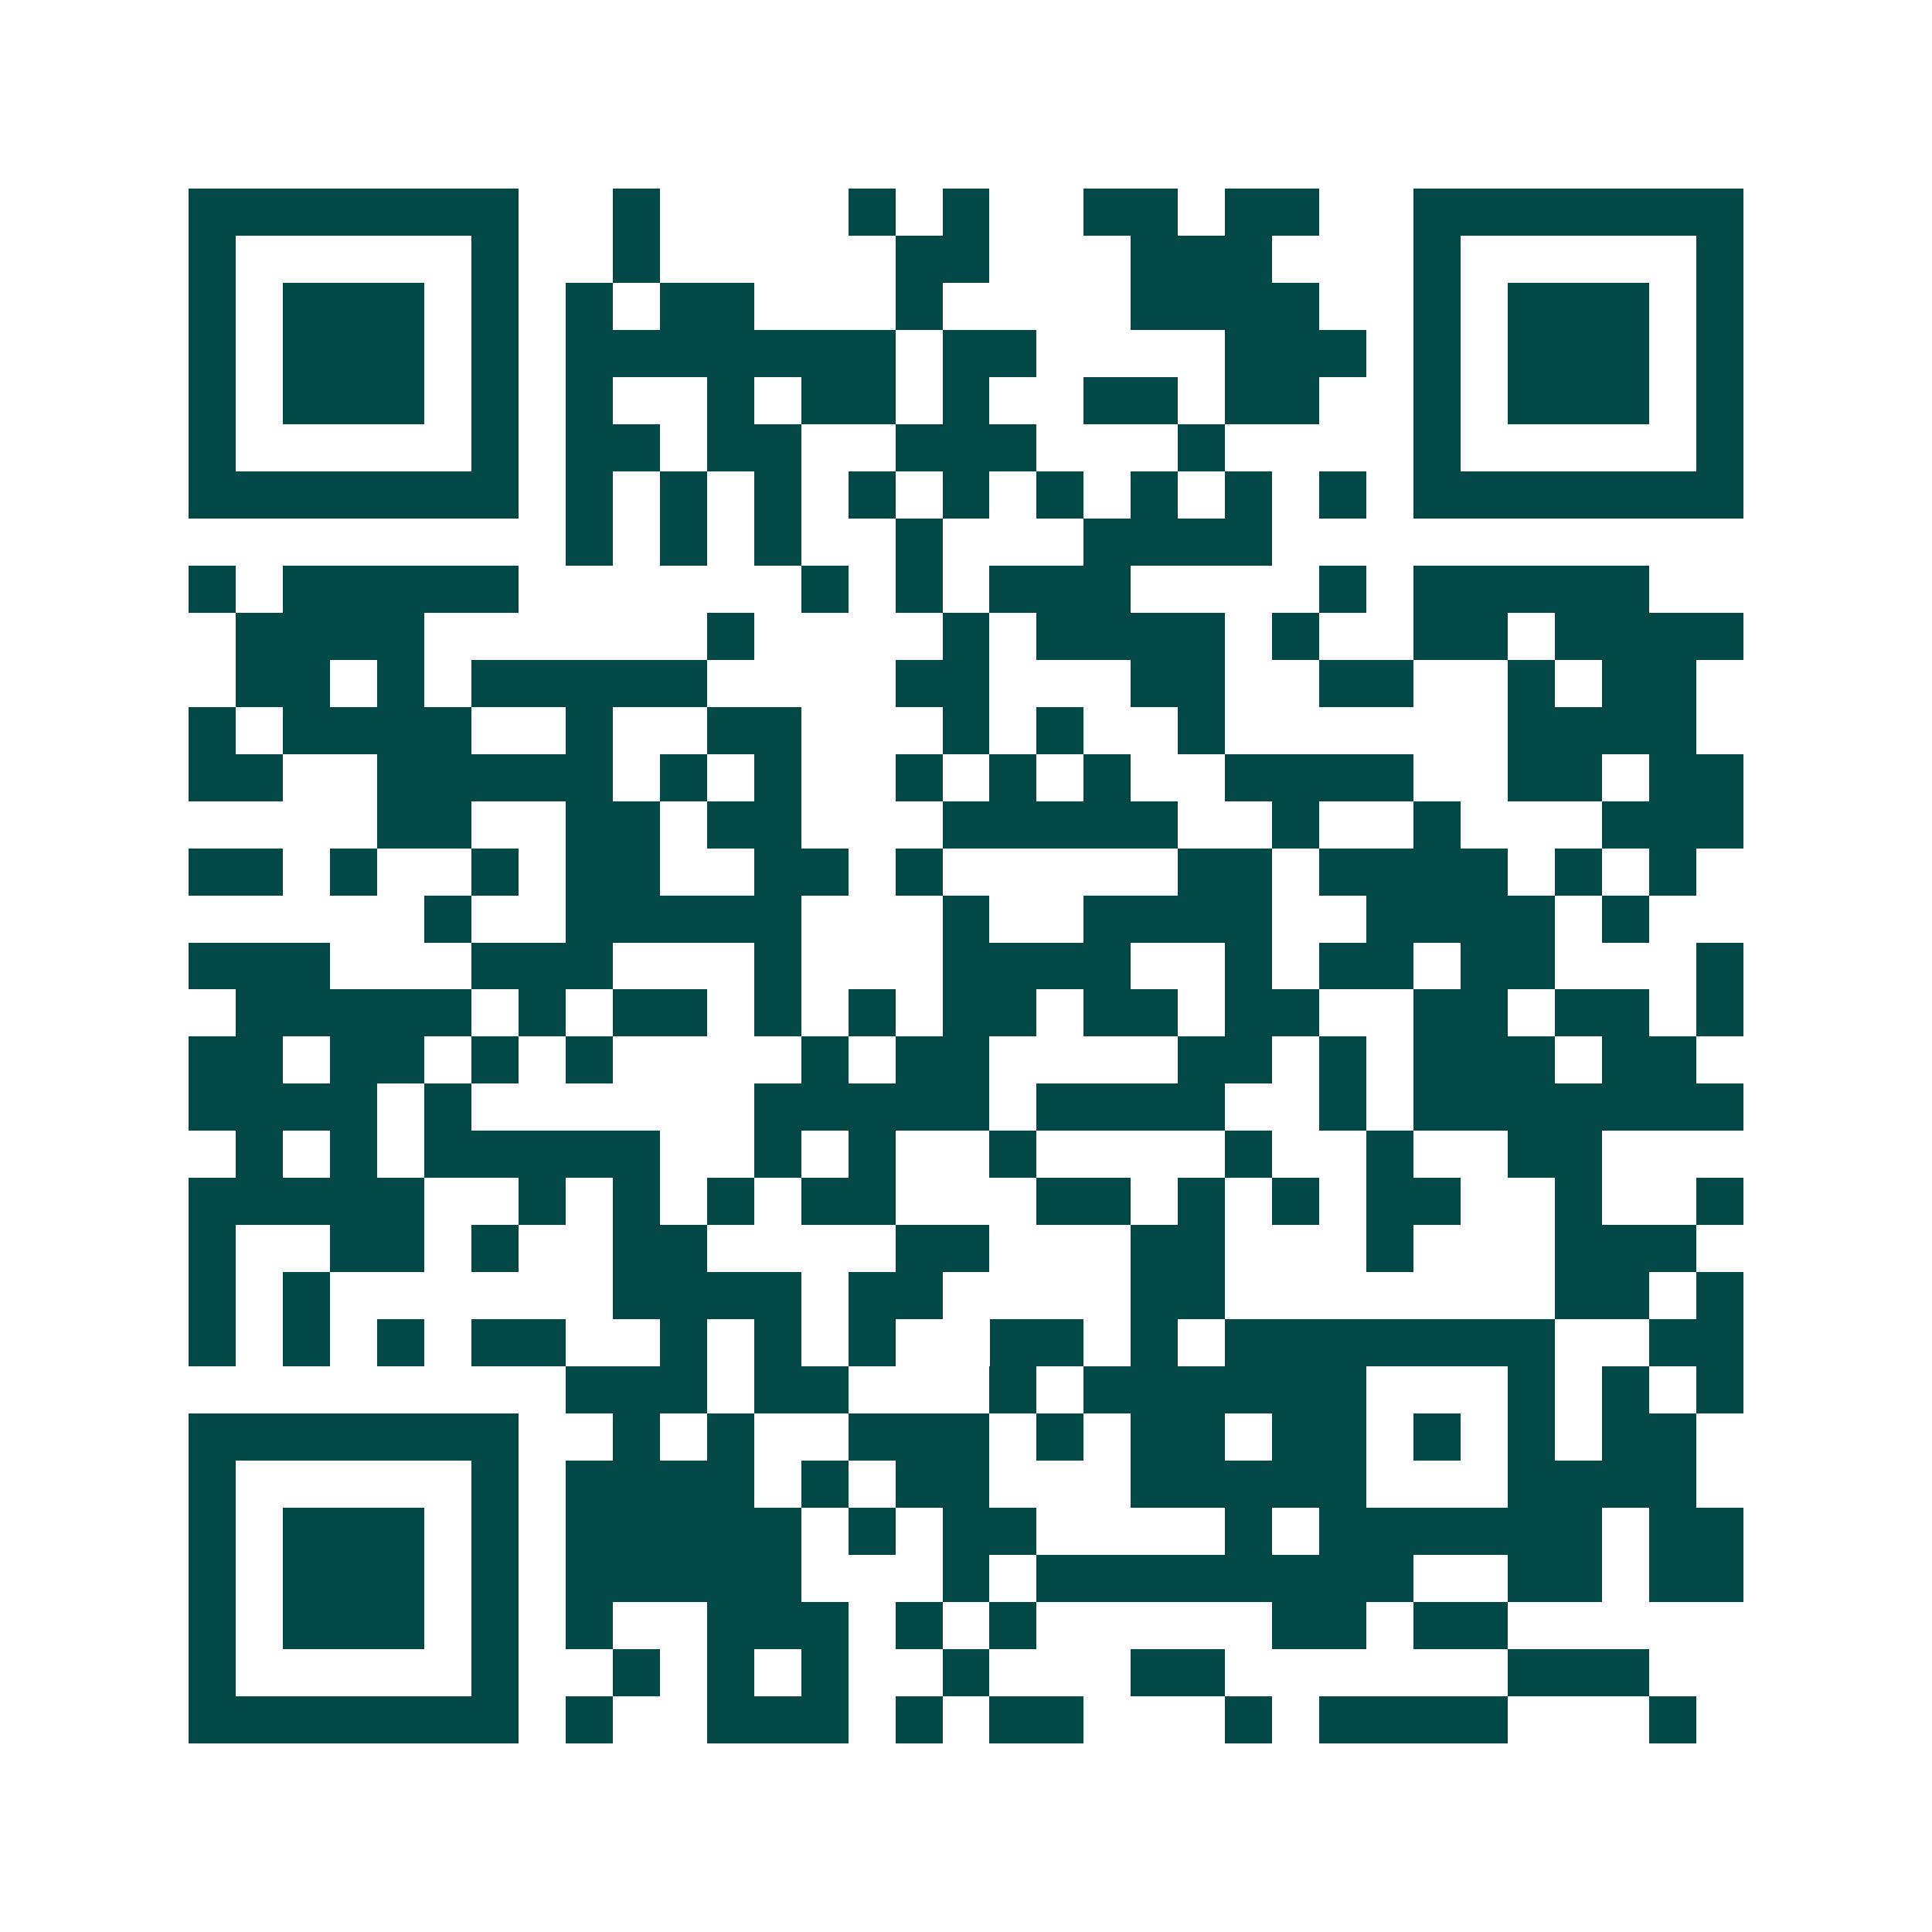 <svg xmlns="http://www.w3.org/2000/svg" width="200" height="200" viewBox="0 0 41 41" shape-rendering="crispEdges"><path fill="#ffffff" d="M0 0h41v41H0z"/><path stroke="#014847" d="M4 4.5h7m2 0h1m4 0h1m1 0h1m2 0h2m1 0h2m2 0h7M4 5.5h1m5 0h1m2 0h1m5 0h2m3 0h3m3 0h1m5 0h1M4 6.5h1m1 0h3m1 0h1m1 0h1m1 0h2m3 0h1m4 0h4m2 0h1m1 0h3m1 0h1M4 7.5h1m1 0h3m1 0h1m1 0h7m1 0h2m4 0h3m1 0h1m1 0h3m1 0h1M4 8.5h1m1 0h3m1 0h1m1 0h1m2 0h1m1 0h2m1 0h1m2 0h2m1 0h2m2 0h1m1 0h3m1 0h1M4 9.5h1m5 0h1m1 0h2m1 0h2m2 0h3m3 0h1m4 0h1m5 0h1M4 10.5h7m1 0h1m1 0h1m1 0h1m1 0h1m1 0h1m1 0h1m1 0h1m1 0h1m1 0h1m1 0h7M12 11.5h1m1 0h1m1 0h1m2 0h1m3 0h4M4 12.5h1m1 0h5m6 0h1m1 0h1m1 0h3m4 0h1m1 0h5M5 13.5h4m6 0h1m4 0h1m1 0h4m1 0h1m2 0h2m1 0h4M5 14.5h2m1 0h1m1 0h5m4 0h2m3 0h2m2 0h2m2 0h1m1 0h2M4 15.5h1m1 0h4m2 0h1m2 0h2m3 0h1m1 0h1m2 0h1m6 0h4M4 16.5h2m2 0h5m1 0h1m1 0h1m2 0h1m1 0h1m1 0h1m2 0h4m2 0h2m1 0h2M8 17.5h2m2 0h2m1 0h2m3 0h5m2 0h1m2 0h1m3 0h3M4 18.5h2m1 0h1m2 0h1m1 0h2m2 0h2m1 0h1m5 0h2m1 0h4m1 0h1m1 0h1M9 19.5h1m2 0h5m3 0h1m2 0h4m2 0h4m1 0h1M4 20.5h3m3 0h3m3 0h1m3 0h4m2 0h1m1 0h2m1 0h2m3 0h1M5 21.5h5m1 0h1m1 0h2m1 0h1m1 0h1m1 0h2m1 0h2m1 0h2m2 0h2m1 0h2m1 0h1M4 22.5h2m1 0h2m1 0h1m1 0h1m4 0h1m1 0h2m4 0h2m1 0h1m1 0h3m1 0h2M4 23.5h4m1 0h1m6 0h5m1 0h4m2 0h1m1 0h7M5 24.5h1m1 0h1m1 0h5m2 0h1m1 0h1m2 0h1m4 0h1m2 0h1m2 0h2M4 25.5h5m2 0h1m1 0h1m1 0h1m1 0h2m3 0h2m1 0h1m1 0h1m1 0h2m2 0h1m2 0h1M4 26.5h1m2 0h2m1 0h1m2 0h2m4 0h2m3 0h2m3 0h1m3 0h3M4 27.5h1m1 0h1m6 0h4m1 0h2m4 0h2m7 0h2m1 0h1M4 28.5h1m1 0h1m1 0h1m1 0h2m2 0h1m1 0h1m1 0h1m2 0h2m1 0h1m1 0h7m2 0h2M12 29.5h3m1 0h2m3 0h1m1 0h6m3 0h1m1 0h1m1 0h1M4 30.5h7m2 0h1m1 0h1m2 0h3m1 0h1m1 0h2m1 0h2m1 0h1m1 0h1m1 0h2M4 31.5h1m5 0h1m1 0h4m1 0h1m1 0h2m3 0h5m3 0h4M4 32.5h1m1 0h3m1 0h1m1 0h5m1 0h1m1 0h2m4 0h1m1 0h6m1 0h2M4 33.5h1m1 0h3m1 0h1m1 0h5m3 0h1m1 0h8m2 0h2m1 0h2M4 34.5h1m1 0h3m1 0h1m1 0h1m2 0h3m1 0h1m1 0h1m5 0h2m1 0h2M4 35.5h1m5 0h1m2 0h1m1 0h1m1 0h1m2 0h1m3 0h2m6 0h3M4 36.5h7m1 0h1m2 0h3m1 0h1m1 0h2m3 0h1m1 0h4m3 0h1"/></svg>
